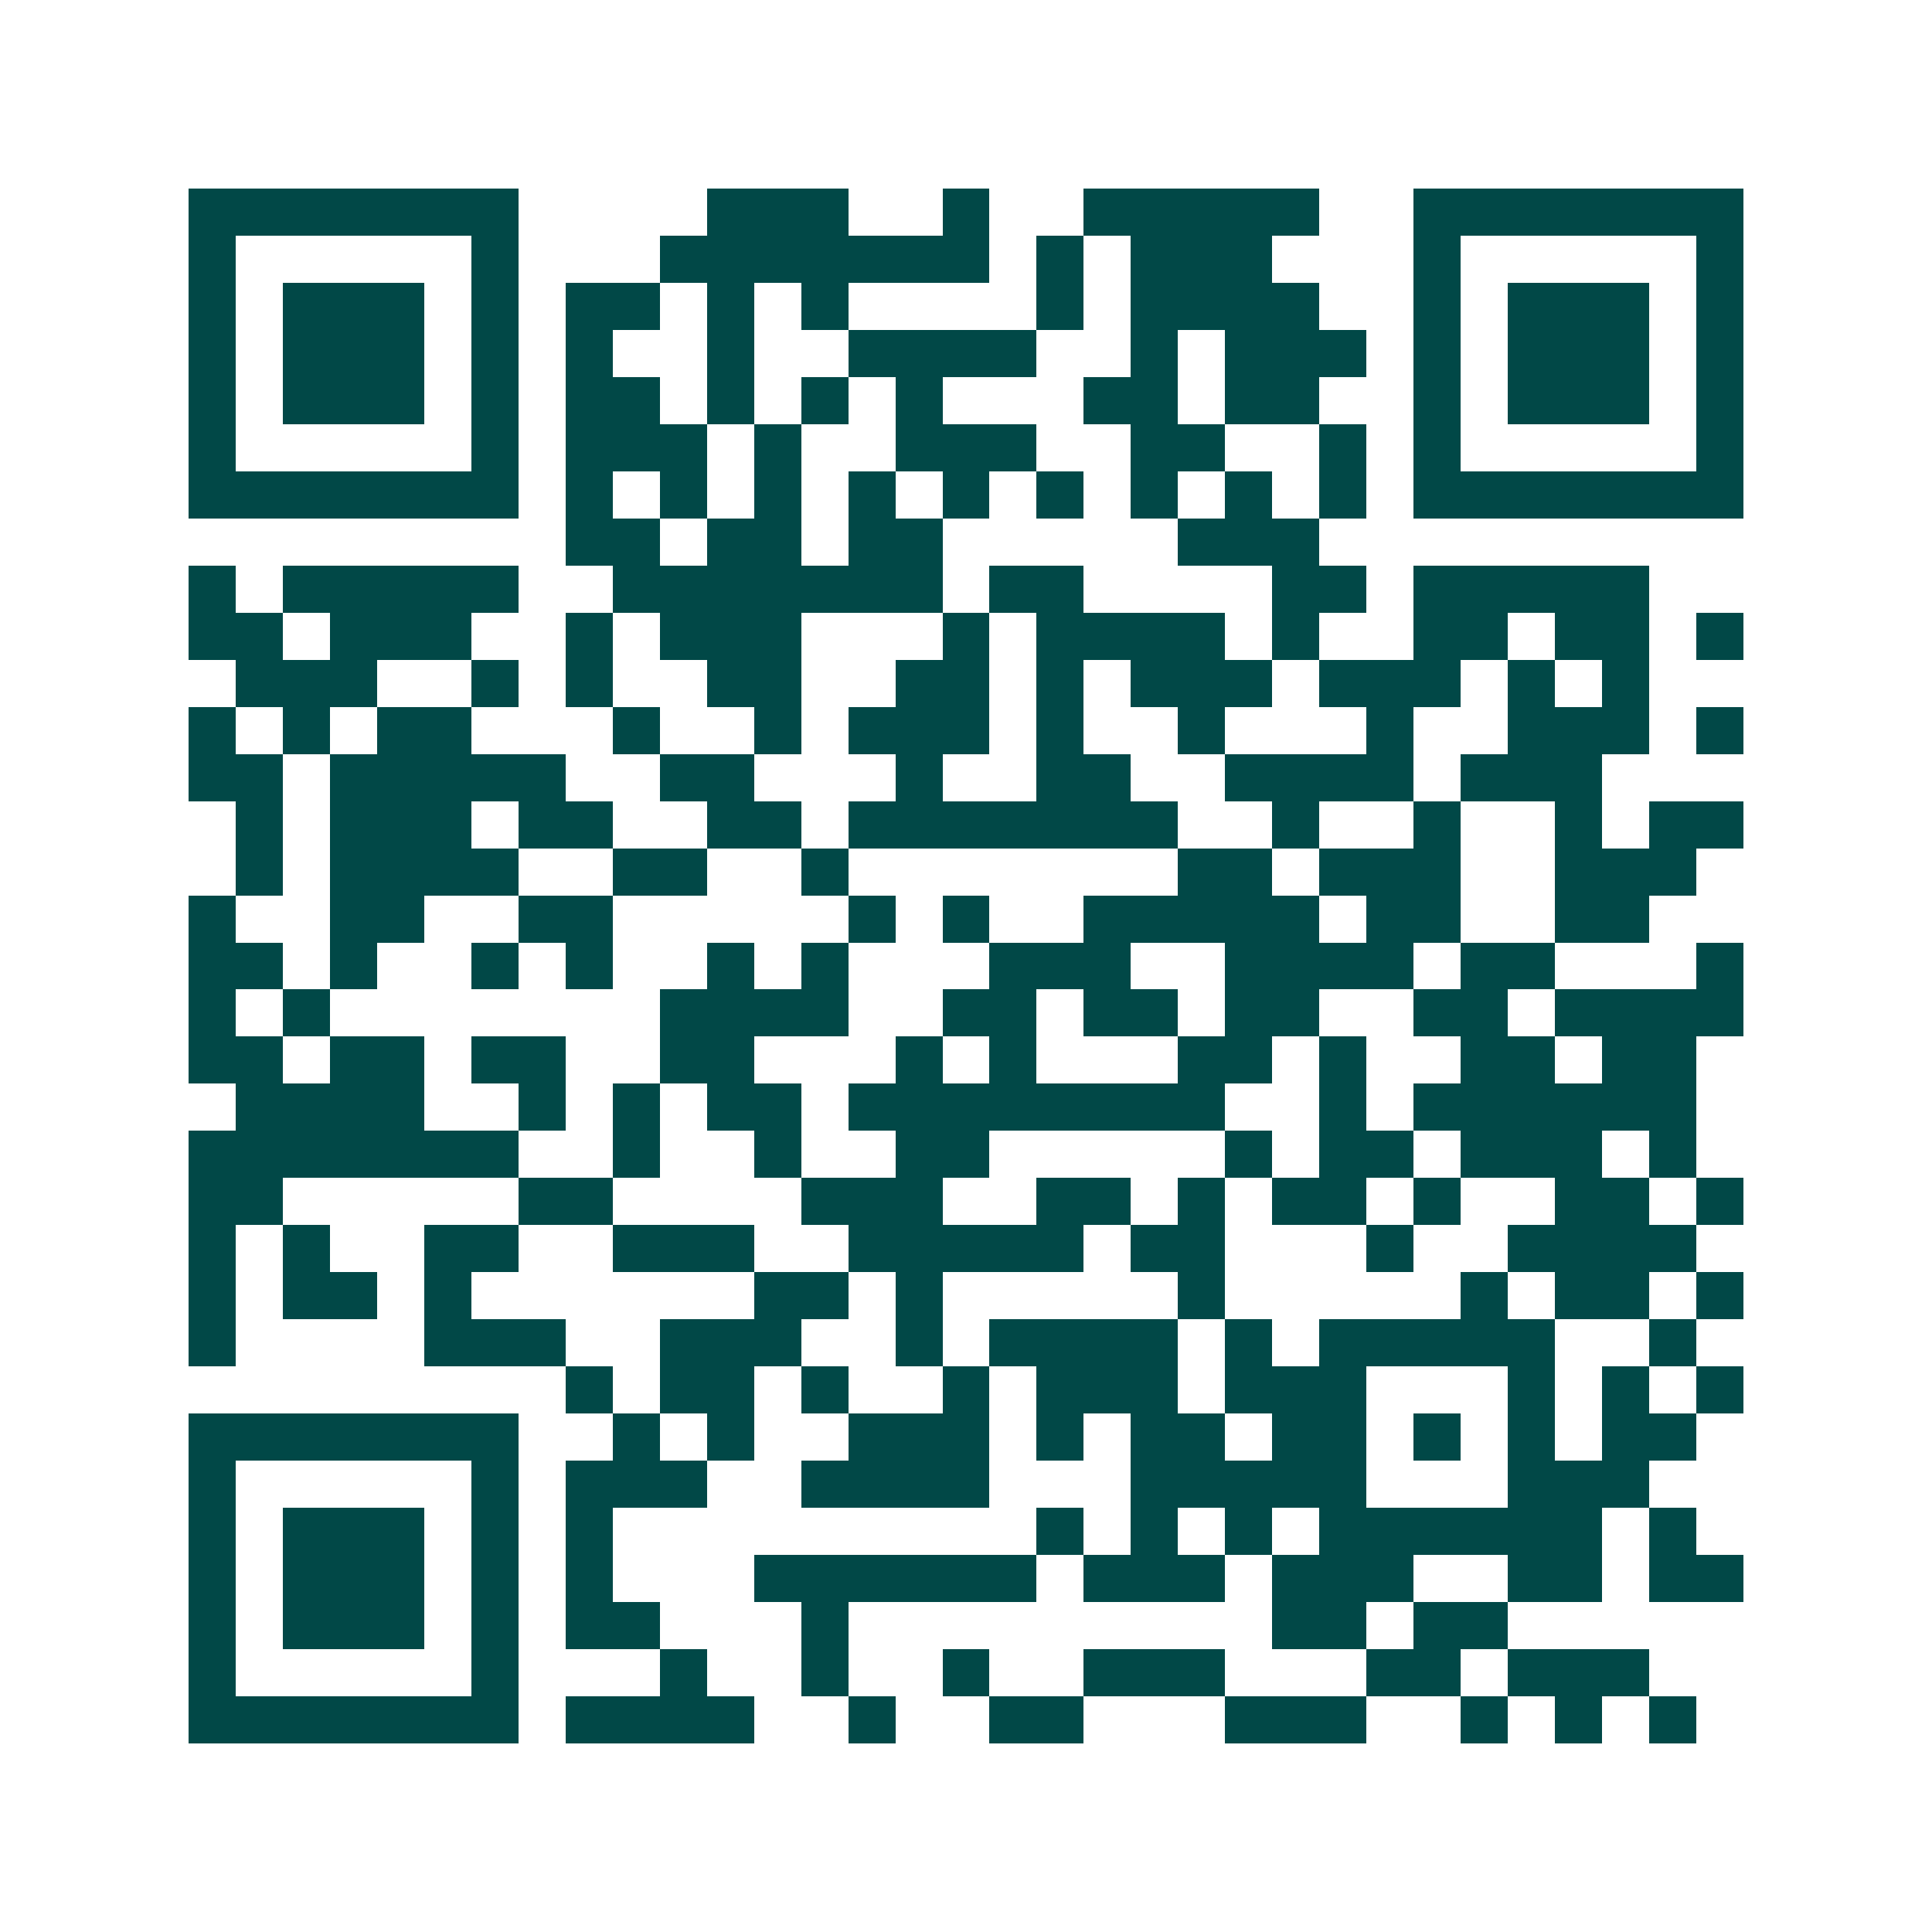 <svg xmlns="http://www.w3.org/2000/svg" width="200" height="200" viewBox="0 0 41 41" shape-rendering="crispEdges"><path fill="#ffffff" d="M0 0h41v41H0z"/><path stroke="#014847" d="M4 4.5h7m4 0h3m2 0h1m2 0h5m2 0h7M4 5.5h1m5 0h1m3 0h7m1 0h1m1 0h3m3 0h1m5 0h1M4 6.5h1m1 0h3m1 0h1m1 0h2m1 0h1m1 0h1m4 0h1m1 0h4m2 0h1m1 0h3m1 0h1M4 7.5h1m1 0h3m1 0h1m1 0h1m2 0h1m2 0h4m2 0h1m1 0h3m1 0h1m1 0h3m1 0h1M4 8.5h1m1 0h3m1 0h1m1 0h2m1 0h1m1 0h1m1 0h1m3 0h2m1 0h2m2 0h1m1 0h3m1 0h1M4 9.5h1m5 0h1m1 0h3m1 0h1m2 0h3m2 0h2m2 0h1m1 0h1m5 0h1M4 10.5h7m1 0h1m1 0h1m1 0h1m1 0h1m1 0h1m1 0h1m1 0h1m1 0h1m1 0h1m1 0h7M12 11.5h2m1 0h2m1 0h2m5 0h3M4 12.5h1m1 0h5m2 0h7m1 0h2m4 0h2m1 0h5M4 13.5h2m1 0h3m2 0h1m1 0h3m3 0h1m1 0h4m1 0h1m2 0h2m1 0h2m1 0h1M5 14.5h3m2 0h1m1 0h1m2 0h2m2 0h2m1 0h1m1 0h3m1 0h3m1 0h1m1 0h1M4 15.5h1m1 0h1m1 0h2m3 0h1m2 0h1m1 0h3m1 0h1m2 0h1m3 0h1m2 0h3m1 0h1M4 16.5h2m1 0h5m2 0h2m3 0h1m2 0h2m2 0h4m1 0h3M5 17.5h1m1 0h3m1 0h2m2 0h2m1 0h7m2 0h1m2 0h1m2 0h1m1 0h2M5 18.5h1m1 0h4m2 0h2m2 0h1m7 0h2m1 0h3m2 0h3M4 19.5h1m2 0h2m2 0h2m5 0h1m1 0h1m2 0h5m1 0h2m2 0h2M4 20.5h2m1 0h1m2 0h1m1 0h1m2 0h1m1 0h1m3 0h3m2 0h4m1 0h2m3 0h1M4 21.5h1m1 0h1m7 0h4m2 0h2m1 0h2m1 0h2m2 0h2m1 0h4M4 22.5h2m1 0h2m1 0h2m2 0h2m3 0h1m1 0h1m3 0h2m1 0h1m2 0h2m1 0h2M5 23.5h4m2 0h1m1 0h1m1 0h2m1 0h8m2 0h1m1 0h6M4 24.5h7m2 0h1m2 0h1m2 0h2m5 0h1m1 0h2m1 0h3m1 0h1M4 25.5h2m5 0h2m4 0h3m2 0h2m1 0h1m1 0h2m1 0h1m2 0h2m1 0h1M4 26.5h1m1 0h1m2 0h2m2 0h3m2 0h5m1 0h2m3 0h1m2 0h4M4 27.5h1m1 0h2m1 0h1m6 0h2m1 0h1m5 0h1m5 0h1m1 0h2m1 0h1M4 28.5h1m4 0h3m2 0h3m2 0h1m1 0h4m1 0h1m1 0h5m2 0h1M12 29.5h1m1 0h2m1 0h1m2 0h1m1 0h3m1 0h3m3 0h1m1 0h1m1 0h1M4 30.5h7m2 0h1m1 0h1m2 0h3m1 0h1m1 0h2m1 0h2m1 0h1m1 0h1m1 0h2M4 31.5h1m5 0h1m1 0h3m2 0h4m3 0h5m3 0h3M4 32.5h1m1 0h3m1 0h1m1 0h1m9 0h1m1 0h1m1 0h1m1 0h6m1 0h1M4 33.5h1m1 0h3m1 0h1m1 0h1m3 0h6m1 0h3m1 0h3m2 0h2m1 0h2M4 34.5h1m1 0h3m1 0h1m1 0h2m3 0h1m9 0h2m1 0h2M4 35.5h1m5 0h1m3 0h1m2 0h1m2 0h1m2 0h3m3 0h2m1 0h3M4 36.5h7m1 0h4m2 0h1m2 0h2m3 0h3m2 0h1m1 0h1m1 0h1"/></svg>
